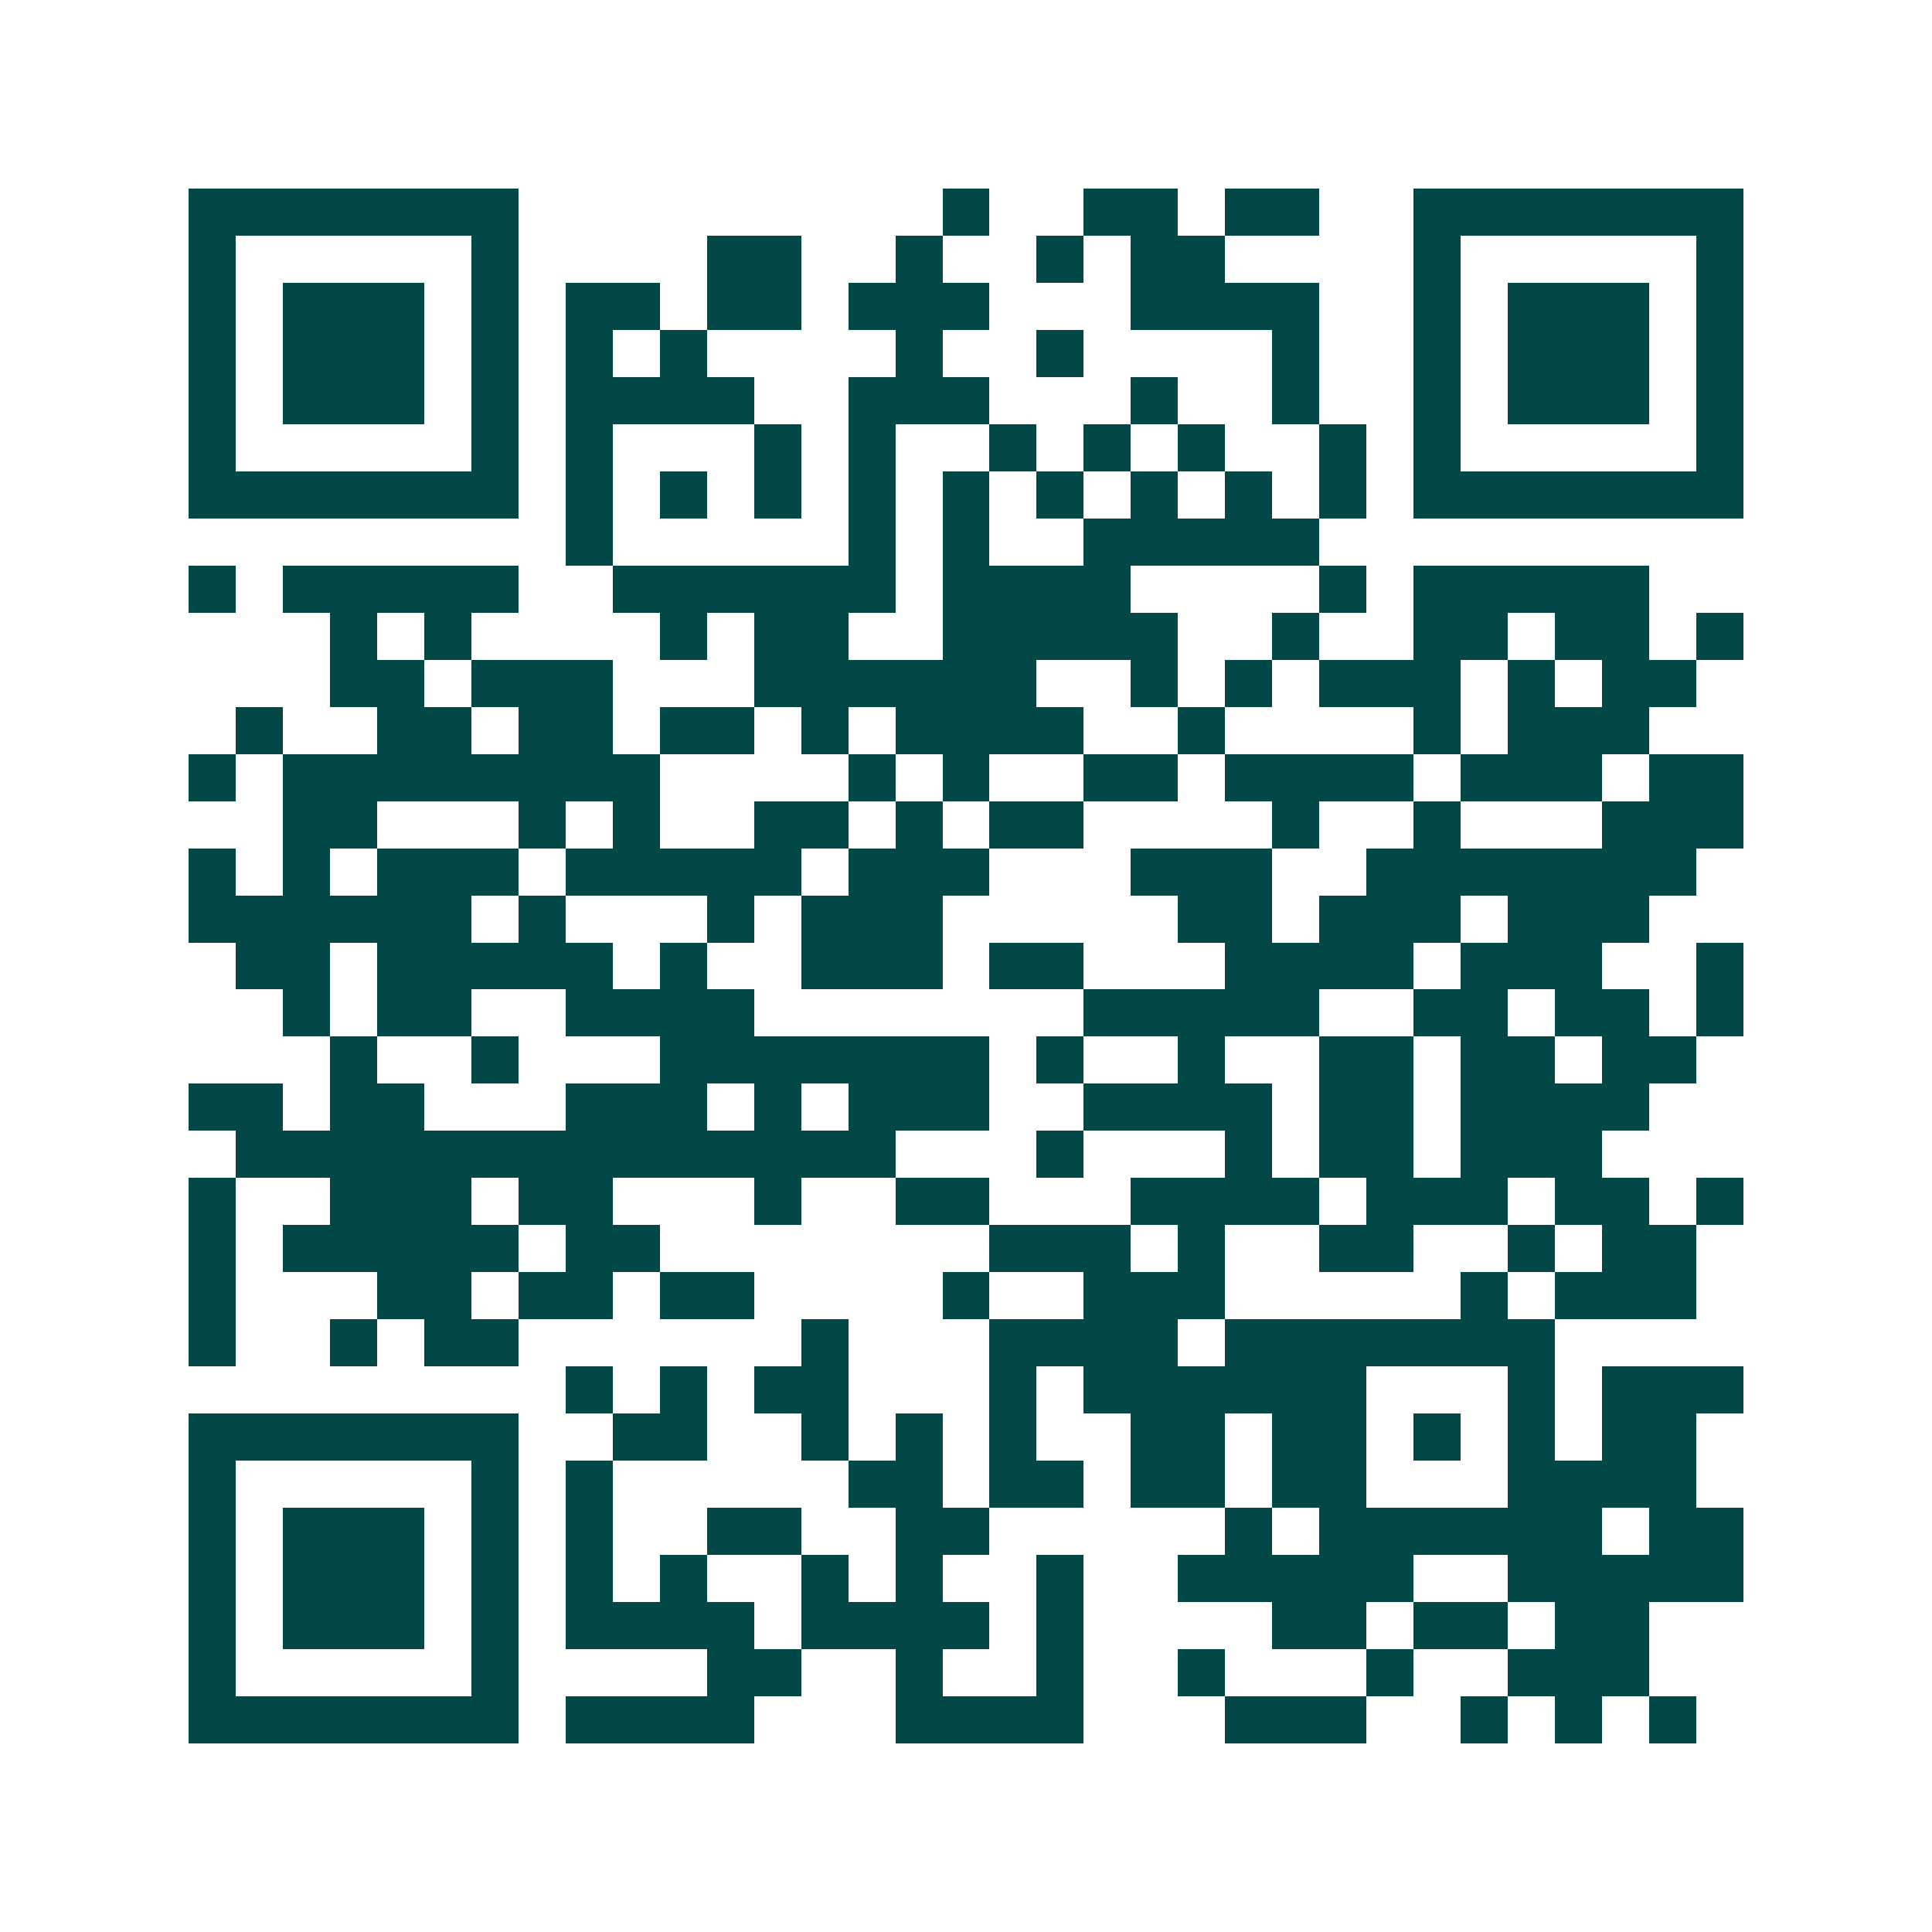 <svg xmlns="http://www.w3.org/2000/svg" width="200" height="200" viewBox="0 0 41 41" shape-rendering="crispEdges"><path fill="#ffffff" d="M0 0h41v41H0z"/><path stroke="#014847" d="M4 4.5h7m9 0h1m2 0h2m1 0h2m2 0h7M4 5.5h1m5 0h1m4 0h2m2 0h1m2 0h1m1 0h2m4 0h1m5 0h1M4 6.5h1m1 0h3m1 0h1m1 0h2m1 0h2m1 0h3m3 0h4m2 0h1m1 0h3m1 0h1M4 7.5h1m1 0h3m1 0h1m1 0h1m1 0h1m4 0h1m2 0h1m4 0h1m2 0h1m1 0h3m1 0h1M4 8.5h1m1 0h3m1 0h1m1 0h4m2 0h3m3 0h1m2 0h1m2 0h1m1 0h3m1 0h1M4 9.5h1m5 0h1m1 0h1m3 0h1m1 0h1m2 0h1m1 0h1m1 0h1m2 0h1m1 0h1m5 0h1M4 10.5h7m1 0h1m1 0h1m1 0h1m1 0h1m1 0h1m1 0h1m1 0h1m1 0h1m1 0h1m1 0h7M12 11.5h1m5 0h1m1 0h1m2 0h5M4 12.5h1m1 0h5m2 0h6m1 0h4m4 0h1m1 0h5M7 13.5h1m1 0h1m4 0h1m1 0h2m2 0h5m2 0h1m2 0h2m1 0h2m1 0h1M7 14.5h2m1 0h3m3 0h6m2 0h1m1 0h1m1 0h3m1 0h1m1 0h2M5 15.5h1m2 0h2m1 0h2m1 0h2m1 0h1m1 0h4m2 0h1m4 0h1m1 0h3M4 16.5h1m1 0h8m4 0h1m1 0h1m2 0h2m1 0h4m1 0h3m1 0h2M6 17.5h2m3 0h1m1 0h1m2 0h2m1 0h1m1 0h2m4 0h1m2 0h1m3 0h3M4 18.5h1m1 0h1m1 0h3m1 0h5m1 0h3m3 0h3m2 0h7M4 19.5h6m1 0h1m3 0h1m1 0h3m5 0h2m1 0h3m1 0h3M5 20.5h2m1 0h5m1 0h1m2 0h3m1 0h2m3 0h4m1 0h3m2 0h1M6 21.5h1m1 0h2m2 0h4m7 0h5m2 0h2m1 0h2m1 0h1M7 22.5h1m2 0h1m3 0h7m1 0h1m2 0h1m2 0h2m1 0h2m1 0h2M4 23.5h2m1 0h2m3 0h3m1 0h1m1 0h3m2 0h4m1 0h2m1 0h4M5 24.5h14m3 0h1m3 0h1m1 0h2m1 0h3M4 25.5h1m2 0h3m1 0h2m3 0h1m2 0h2m3 0h4m1 0h3m1 0h2m1 0h1M4 26.5h1m1 0h5m1 0h2m7 0h3m1 0h1m2 0h2m2 0h1m1 0h2M4 27.5h1m3 0h2m1 0h2m1 0h2m4 0h1m2 0h3m5 0h1m1 0h3M4 28.5h1m2 0h1m1 0h2m6 0h1m3 0h4m1 0h7M12 29.5h1m1 0h1m1 0h2m3 0h1m1 0h6m3 0h1m1 0h3M4 30.5h7m2 0h2m2 0h1m1 0h1m1 0h1m2 0h2m1 0h2m1 0h1m1 0h1m1 0h2M4 31.5h1m5 0h1m1 0h1m5 0h2m1 0h2m1 0h2m1 0h2m3 0h4M4 32.5h1m1 0h3m1 0h1m1 0h1m2 0h2m2 0h2m5 0h1m1 0h6m1 0h2M4 33.5h1m1 0h3m1 0h1m1 0h1m1 0h1m2 0h1m1 0h1m2 0h1m2 0h5m2 0h5M4 34.5h1m1 0h3m1 0h1m1 0h4m1 0h4m1 0h1m4 0h2m1 0h2m1 0h2M4 35.5h1m5 0h1m4 0h2m2 0h1m2 0h1m2 0h1m3 0h1m2 0h3M4 36.5h7m1 0h4m3 0h4m3 0h3m2 0h1m1 0h1m1 0h1"/></svg>
